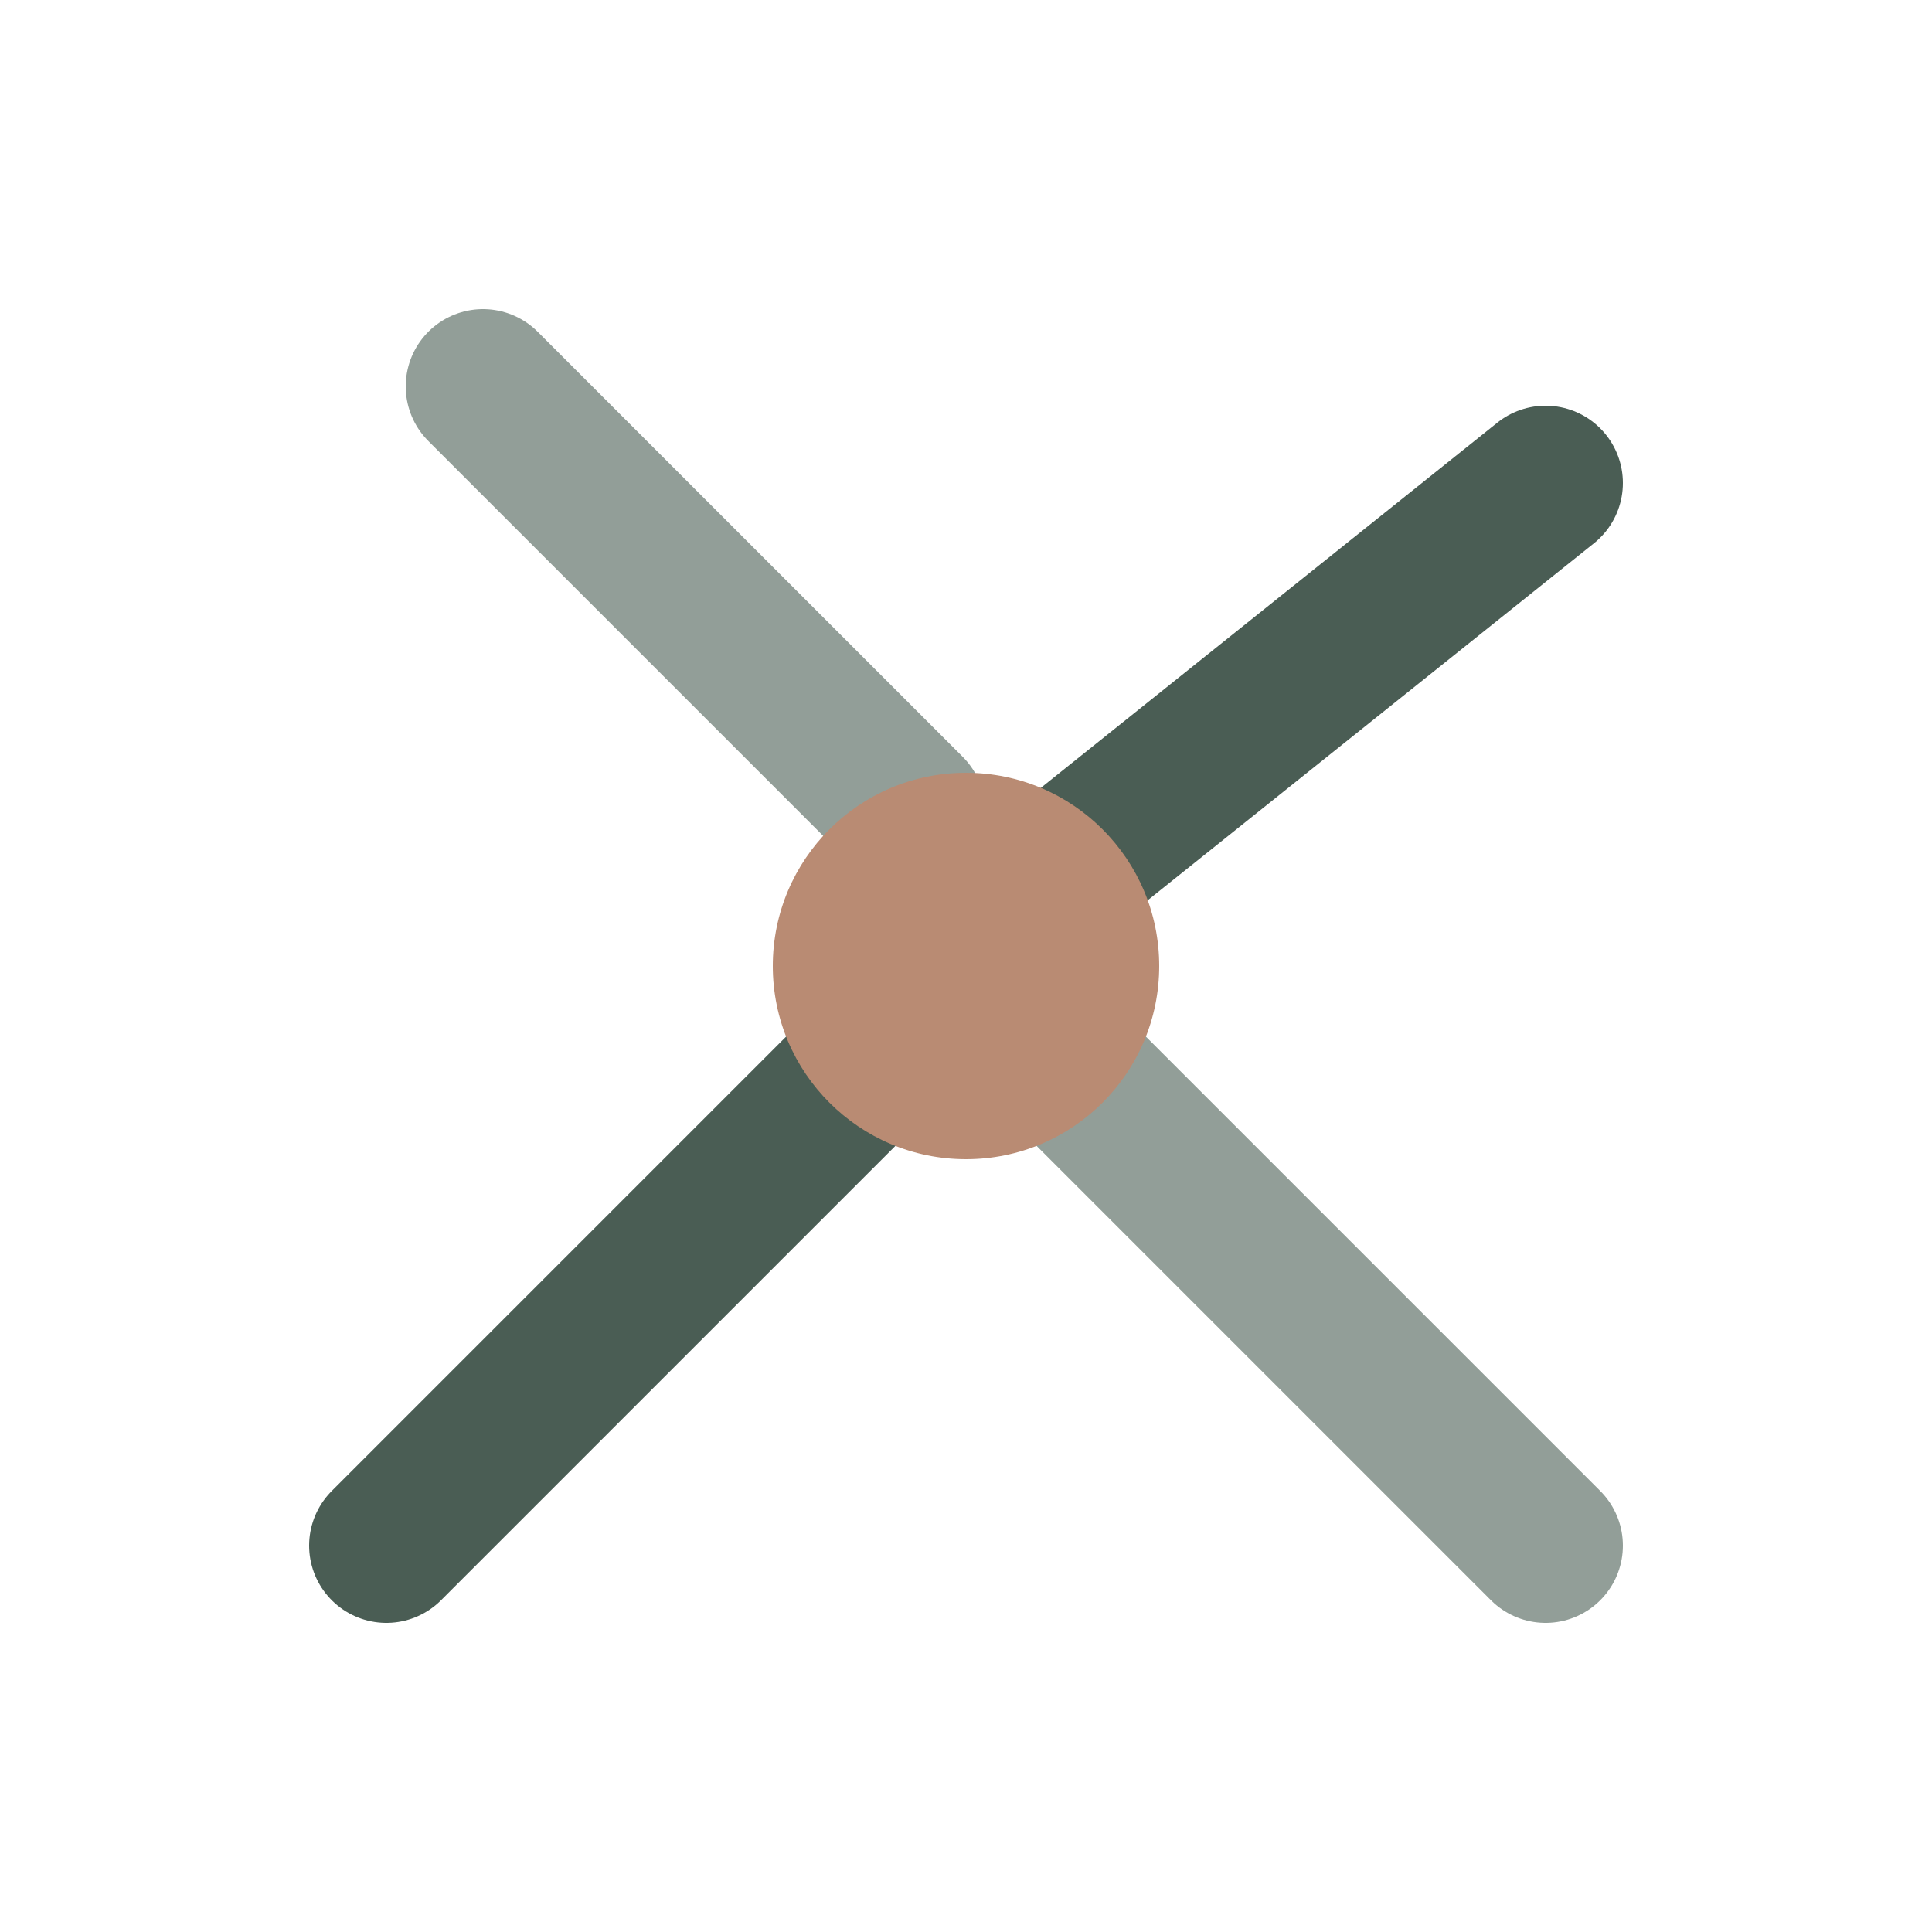 <svg width="100" height="100" viewBox="0 0 100 100" fill="none" xmlns="http://www.w3.org/2000/svg">
    <title>Omnex-Tide Favicon - Focus Point</title>
    <path d="M20 80L45 55" stroke="#4A5D54" stroke-width="8" stroke-linecap="round"/>
    <path d="M25 20L47 42" stroke="#4A5D54" stroke-width="8" stroke-linecap="round" stroke-opacity="0.6"/>
    <path d="M80 25L55 45" stroke="#4A5D54" stroke-width="8" stroke-linecap="round"/>
    <path d="M80 80L55 55" stroke="#4A5D54" stroke-width="8" stroke-linecap="round" stroke-opacity="0.6"/>
    <circle cx="50" cy="50" r="10" fill="#B98B73"/>
</svg>